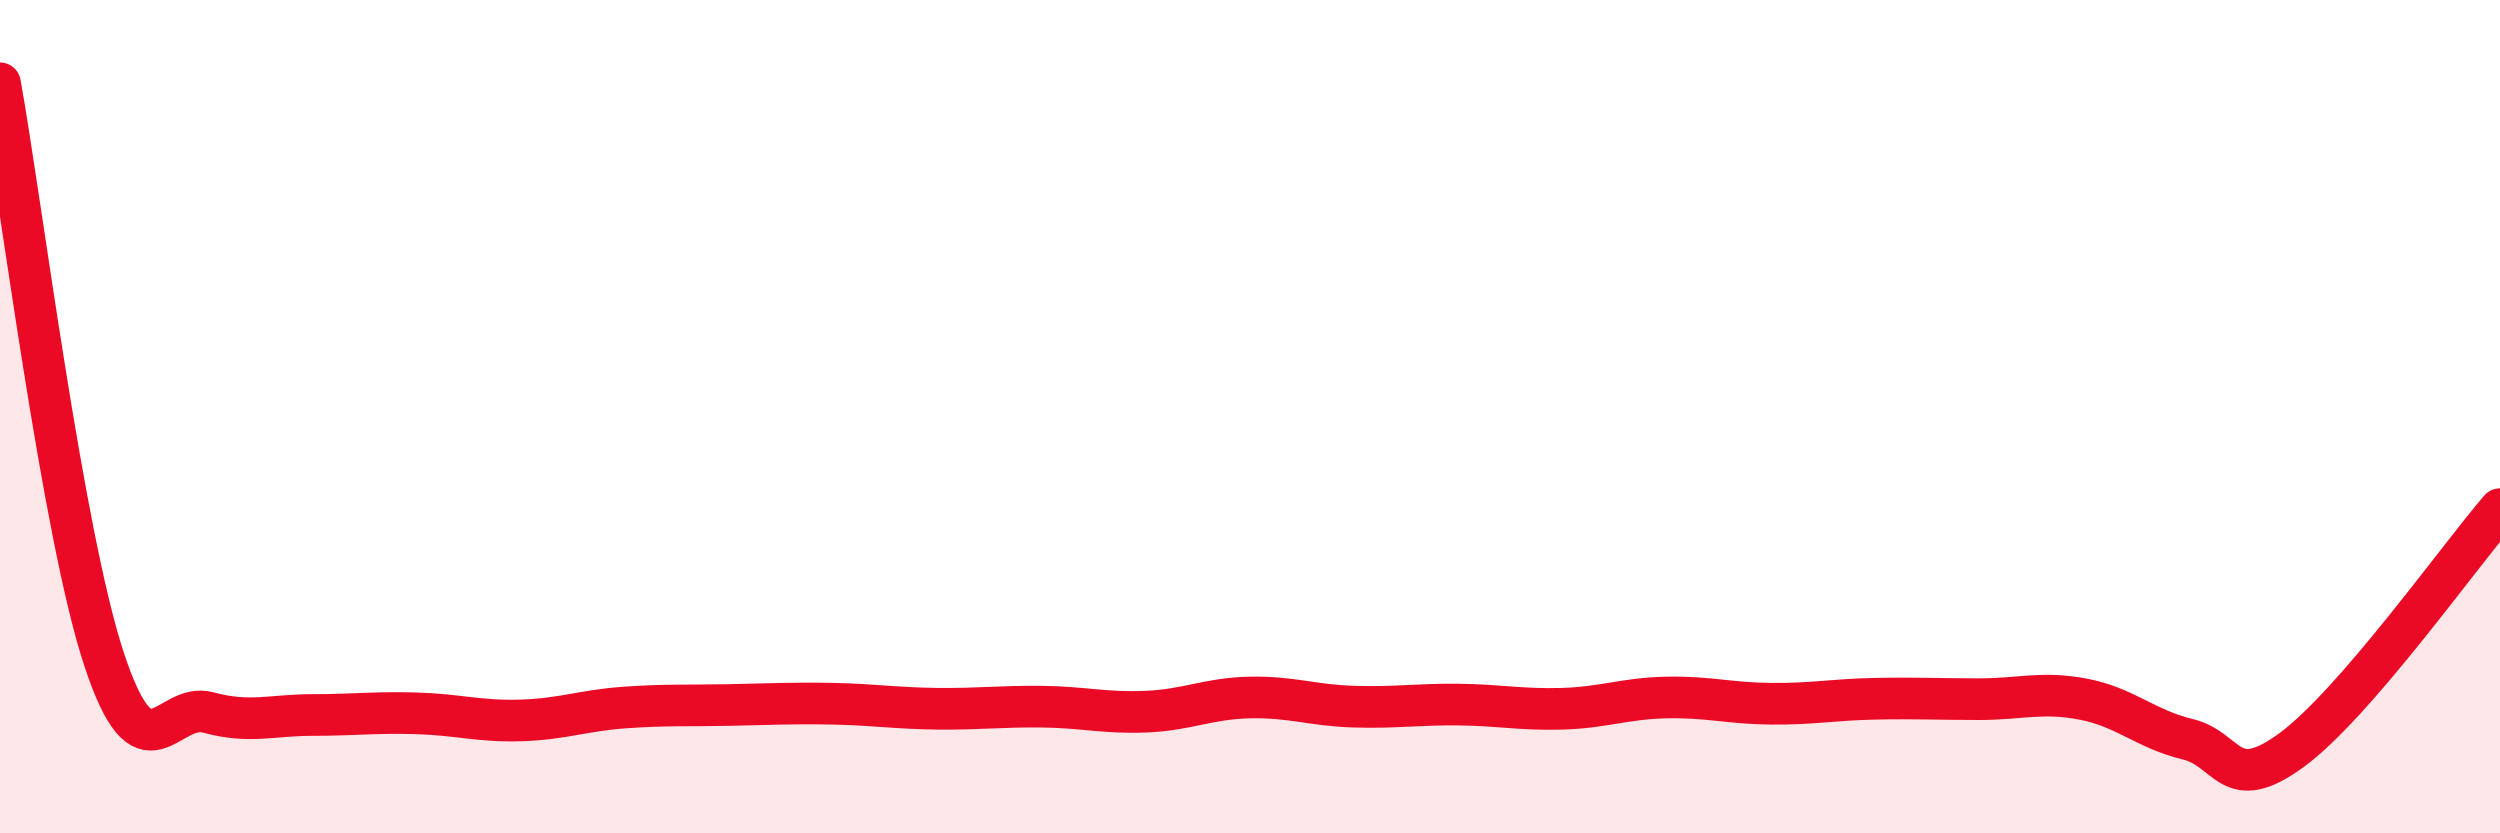 
    <svg width="60" height="20" viewBox="0 0 60 20" xmlns="http://www.w3.org/2000/svg">
      <path
        d="M 0,2 C 0.5,4.77 1.5,12.81 2.5,15.83 C 3.5,18.85 4,16.83 5,17.1 C 6,17.37 6.5,17.16 7.5,17.16 C 8.5,17.16 9,17.09 10,17.12 C 11,17.15 11.5,17.32 12.5,17.29 C 13.5,17.26 14,17.05 15,16.98 C 16,16.91 16.5,16.94 17.5,16.92 C 18.5,16.9 19,16.87 20,16.89 C 21,16.91 21.5,17 22.5,17.01 C 23.5,17.02 24,16.95 25,16.96 C 26,16.97 26.5,17.12 27.5,17.08 C 28.5,17.04 29,16.76 30,16.74 C 31,16.72 31.5,16.93 32.5,16.96 C 33.5,16.99 34,16.9 35,16.91 C 36,16.92 36.5,17.04 37.5,17.01 C 38.5,16.98 39,16.76 40,16.74 C 41,16.72 41.5,16.88 42.5,16.89 C 43.5,16.9 44,16.79 45,16.77 C 46,16.75 46.5,16.78 47.5,16.78 C 48.5,16.78 49,16.59 50,16.78 C 51,16.97 51.5,17.5 52.5,17.74 C 53.5,17.98 53.5,19.1 55,18 C 56.5,16.9 59,13.38 60,12.22L60 20L0 20Z"
        fill="#EB0A25"
        opacity="0.1"
        stroke-linecap="round"
        stroke-linejoin="round"
      />
      <path
        d="M 0,2 C 0.5,4.77 1.5,12.81 2.5,15.83 C 3.5,18.85 4,16.83 5,17.1 C 6,17.37 6.5,17.16 7.5,17.16 C 8.5,17.16 9,17.09 10,17.12 C 11,17.15 11.5,17.32 12.5,17.29 C 13.5,17.26 14,17.05 15,16.98 C 16,16.91 16.5,16.94 17.5,16.92 C 18.5,16.9 19,16.87 20,16.89 C 21,16.91 21.5,17 22.5,17.01 C 23.5,17.02 24,16.95 25,16.96 C 26,16.97 26.5,17.12 27.5,17.08 C 28.5,17.04 29,16.76 30,16.74 C 31,16.72 31.5,16.93 32.5,16.96 C 33.5,16.99 34,16.9 35,16.91 C 36,16.92 36.5,17.04 37.5,17.01 C 38.5,16.98 39,16.76 40,16.74 C 41,16.72 41.5,16.88 42.5,16.89 C 43.5,16.9 44,16.79 45,16.77 C 46,16.75 46.5,16.78 47.5,16.78 C 48.5,16.78 49,16.59 50,16.78 C 51,16.97 51.5,17.5 52.5,17.74 C 53.5,17.98 53.5,19.1 55,18 C 56.5,16.9 59,13.38 60,12.22"
        stroke="#EB0A25"
        stroke-width="1"
        fill="none"
        stroke-linecap="round"
        stroke-linejoin="round"
      />
    </svg>
  